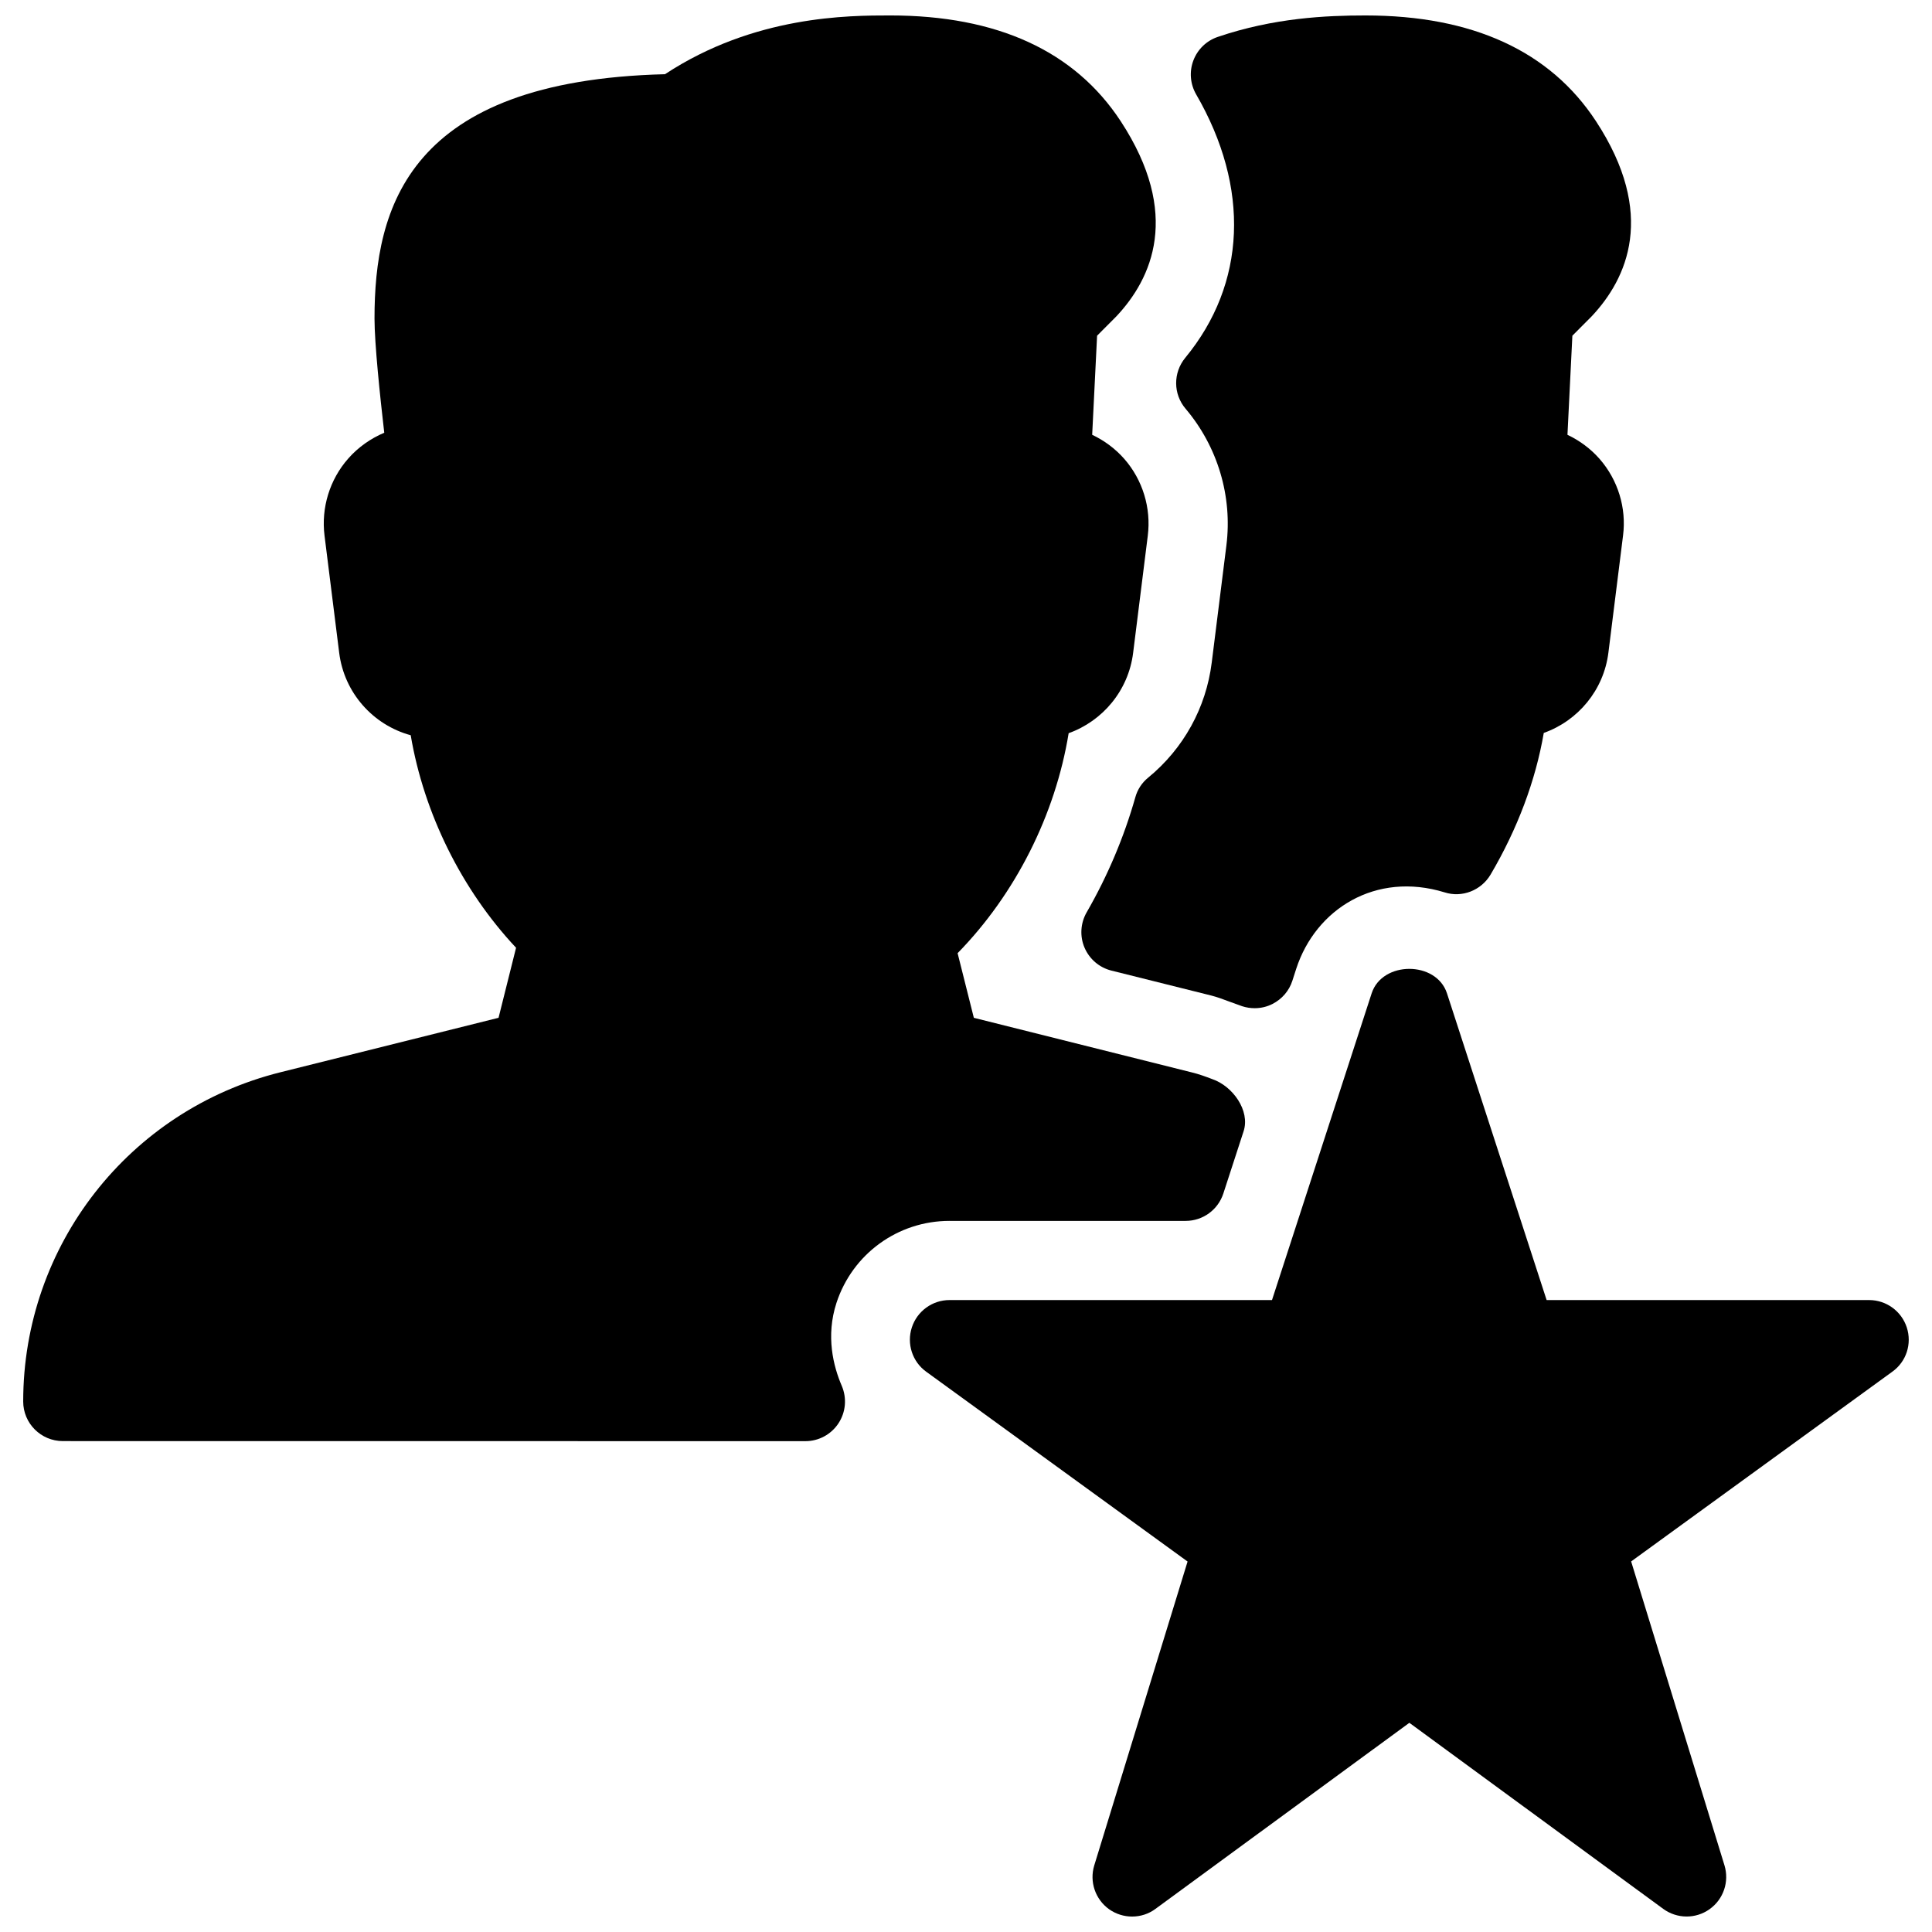 <?xml version="1.0" encoding="UTF-8"?>
<!-- Uploaded to: ICON Repo, www.svgrepo.com, Generator: ICON Repo Mixer Tools -->
<svg width="800px" height="800px" version="1.1" viewBox="144 144 512 512" xmlns="http://www.w3.org/2000/svg">
 <defs>
  <clipPath id="c">
   <path d="m385 400h265v251.9h-265z"/>
  </clipPath>
  <clipPath id="b">
   <path d="m430 148.09h147v263.91h-147z"/>
  </clipPath>
  <clipPath id="a">
   <path d="m150 148.09h324v377.91h-324z"/>
  </clipPath>
 </defs>
 <g>
  <g clip-path="url(#c)">
   <path d="m649.32 495.79c-1.406-4.324-5.438-7.262-9.992-7.262h-85.457l-26.406-81.281c-2.812-8.648-17.152-8.648-19.965 0l-26.406 81.281h-85.457c-4.555 0-8.586 2.938-9.992 7.262-1.406 4.324 0.125 9.07 3.82 11.734l69.254 50.297-24.73 80.527c-1.324 4.324 0.273 9.004 3.945 11.629 1.824 1.281 3.945 1.93 6.086 1.93 2.184 0 4.367-0.672 6.191-2.035l67.281-49.309 67.281 49.309c3.652 2.664 8.605 2.707 12.281 0.082 3.695-2.625 5.269-7.305 3.945-11.629l-24.73-80.527 69.23-50.297c3.695-2.641 5.227-7.367 3.82-11.711z"/>
  </g>
  <g clip-path="url(#b)">
   <path d="m465.12 319.6c-1.492 11.945-7.453 22.777-16.836 30.48-1.66 1.344-2.856 3.168-3.422 5.246-3 10.578-7.348 20.844-12.891 30.461-1.637 2.856-1.848 6.32-0.566 9.34 1.301 3.043 3.926 5.289 7.117 6.086l26.473 6.613c1.637 0.418 3.148 0.988 4.703 1.574l3.484 1.258c1.09 0.355 2.203 0.523 3.336 0.523 1.637 0 3.254-0.379 4.723-1.133 2.5-1.281 4.387-3.465 5.246-6.129l1.027-3.191c5.144-15.809 21.035-25.863 39.34-20.238 4.598 1.469 9.656-0.504 12.156-4.703 7.137-12.113 11.945-24.938 14.105-37.555 9.047-3.211 15.891-11.316 17.129-21.285l3.883-31.047c0.926-7.277-1.34-14.688-6.191-20.25-2.394-2.731-5.312-4.891-8.543-6.422l1.301-26.262 5.102-5.121c9.426-10.012 17.277-27.102 1.156-51.723-12.195-18.602-32.75-28.027-61.086-28.027-10.41 0-24.266 0.629-39.148 5.688-2.981 1.008-5.352 3.297-6.465 6.254-1.113 2.938-0.84 6.234 0.734 8.965 14.359 24.75 13.289 50.215-2.898 69.84-3.234 3.945-3.191 9.613 0.105 13.477 8.5 10.035 12.449 23.219 10.812 36.23z"/>
  </g>
  <g clip-path="url(#a)">
   <path d="m395.63 467.55h62.578c4.555 0 8.586-2.938 9.992-7.262l5.375-16.52c1.762-5.457-2.898-11.945-8.312-13.793-1.762-0.672-3.547-1.324-5.352-1.762l-57.832-14.484-4.305-17.129c15.324-15.66 25.902-36.672 29.43-58.297 9.027-3.234 15.848-11.316 17.086-21.285l3.883-31.047c0.922-7.352-1.344-14.762-6.191-20.324-2.394-2.731-5.312-4.891-8.543-6.422l1.301-26.262 5.102-5.121c9.426-10.012 17.277-27.102 1.156-51.723-12.199-18.602-32.75-28.027-61.09-28.027-10.957 0-36.023 0-59.68 15.574-68.141 1.703-76.98 35.414-76.98 64.742 0 6.656 1.469 20.656 2.582 30.27-3.609 1.531-6.883 3.82-9.531 6.824-4.93 5.582-7.219 13.055-6.297 20.445l3.883 31.027c1.324 10.664 9.008 19.164 18.957 21.871 3.504 20.738 13.539 40.996 27.918 56.32l-4.641 18.559-57.832 14.441c-40.117 10.035-68.141 45.91-68.141 87.242 0 5.793 4.703 10.496 10.496 10.496l196.8 0.02c3.527 0 6.824-1.785 8.754-4.723 1.953-2.961 2.266-6.676 0.883-9.93-2.227-5.164-4.281-13.184-1.406-22 4.242-12.969 16.27-21.723 29.957-21.723z"/>
  </g>
 </g>
</svg>
